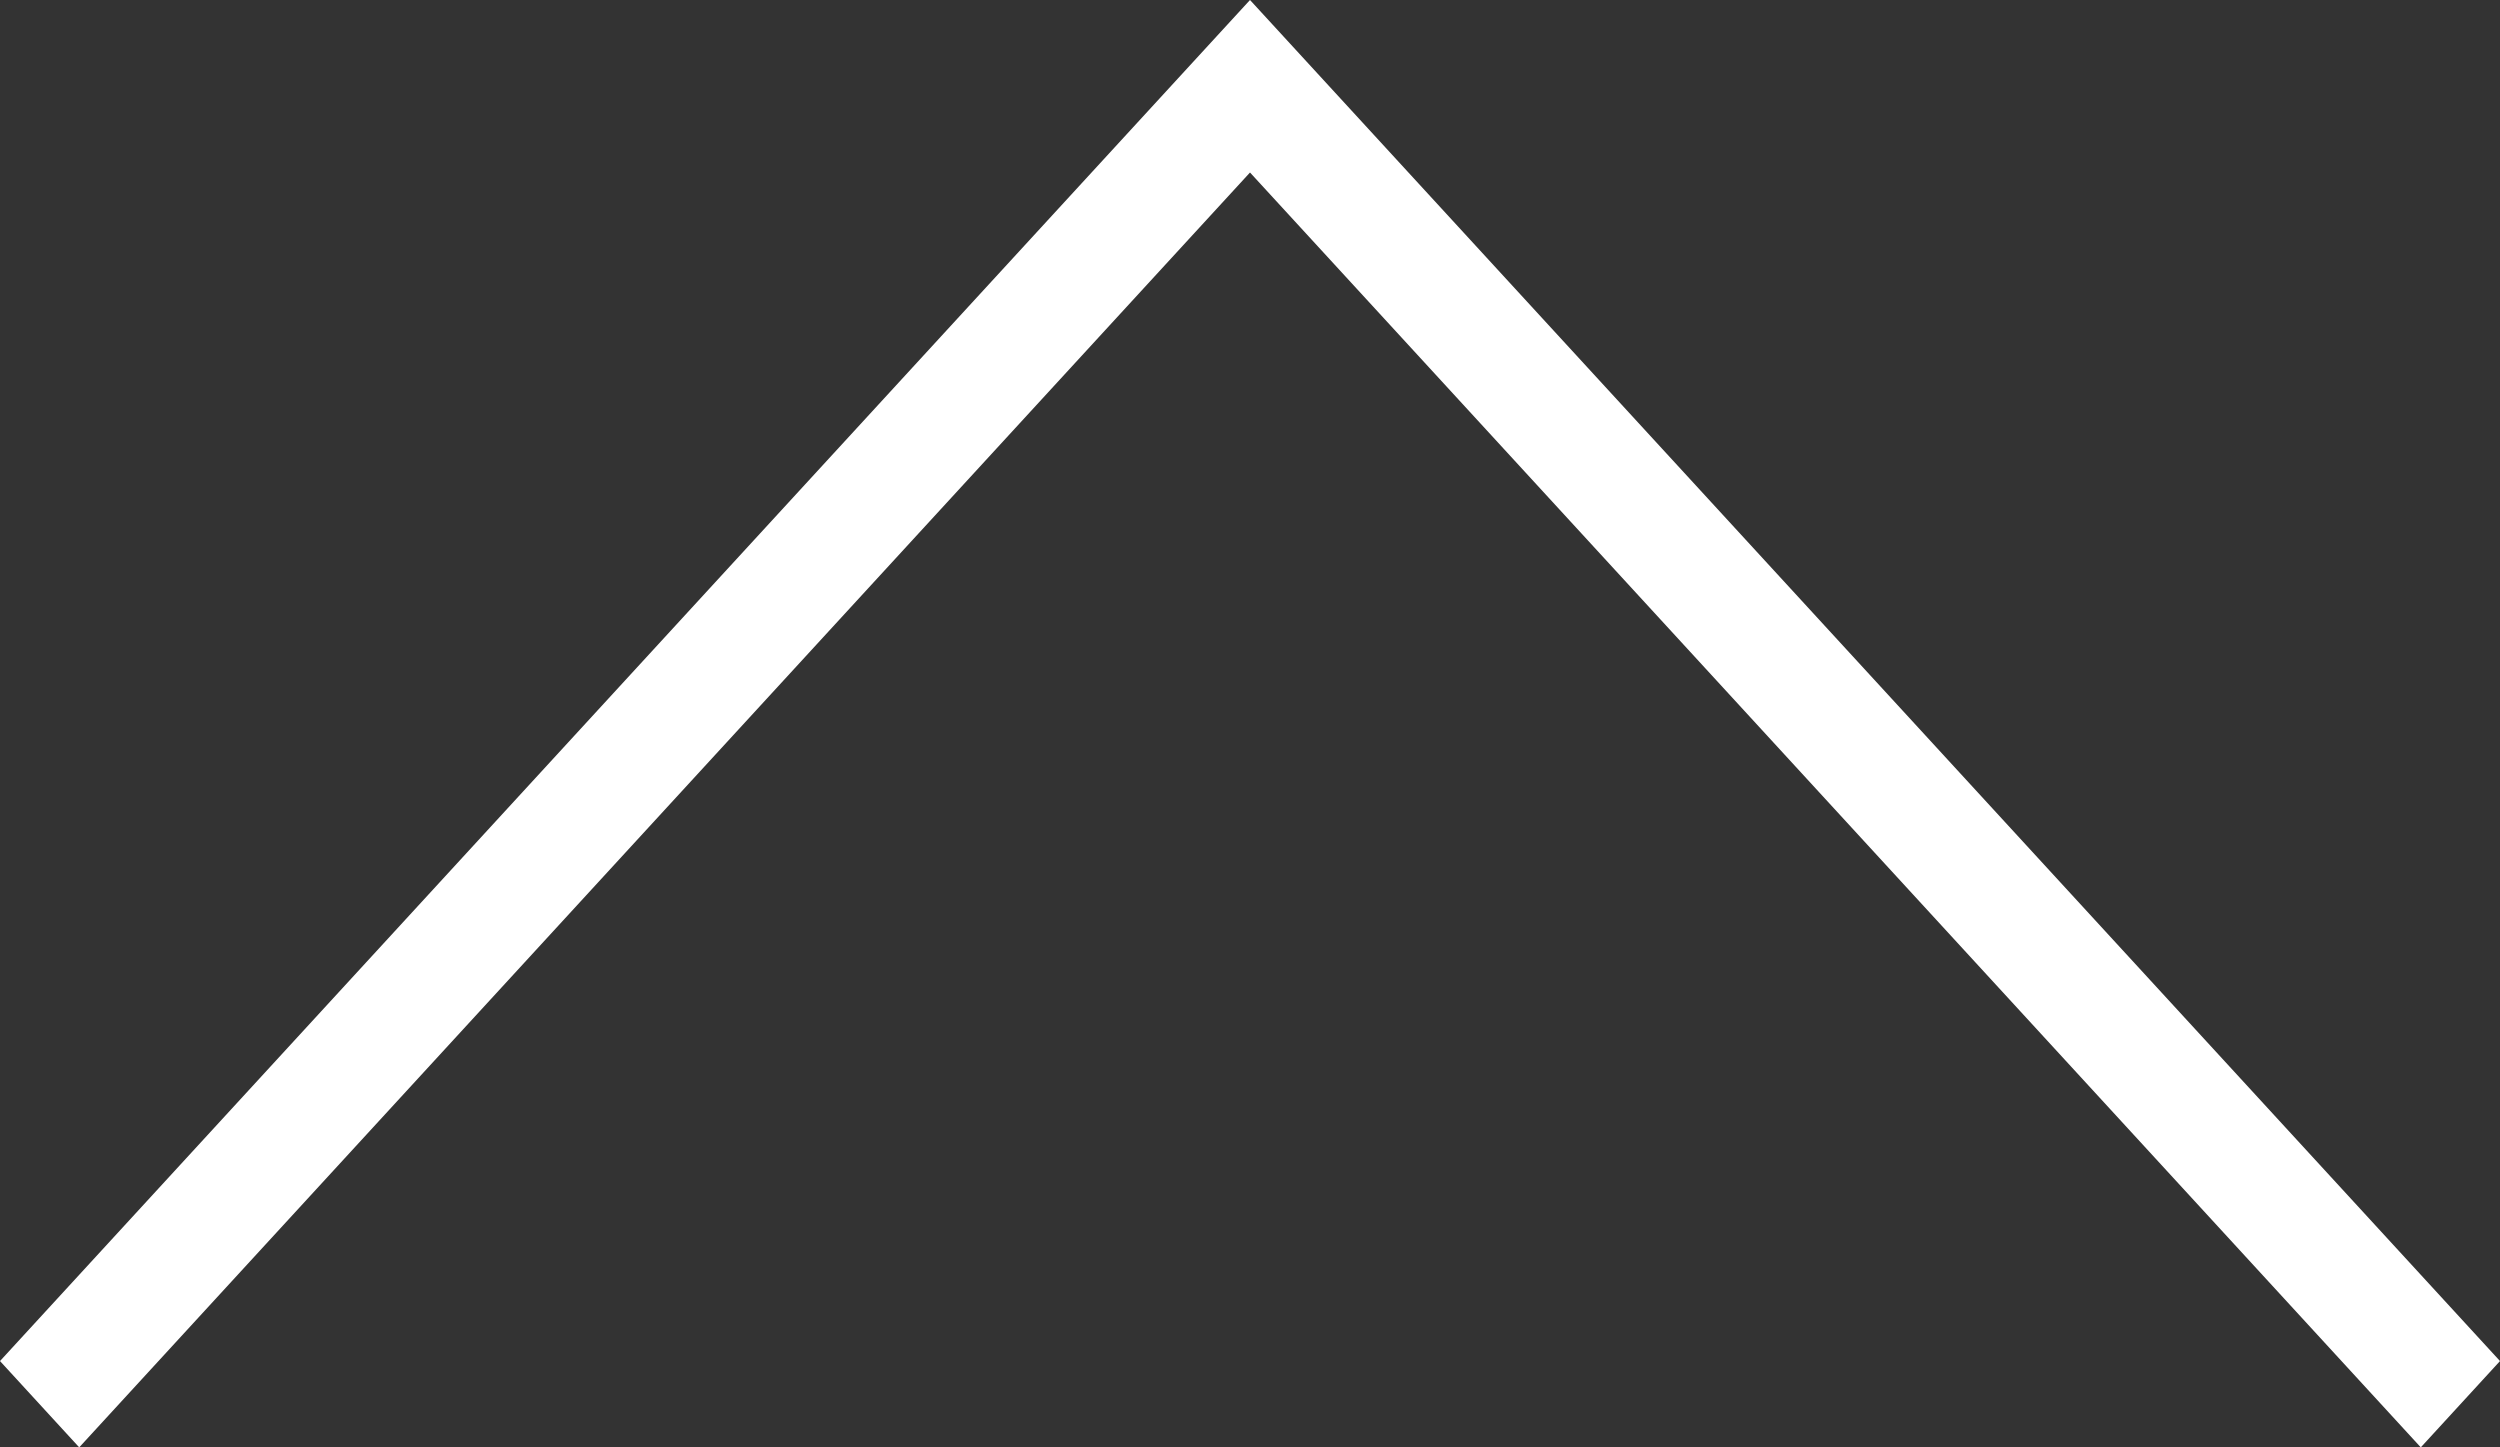 <?xml version="1.0" encoding="UTF-8"?> <svg xmlns="http://www.w3.org/2000/svg" width="19" height="11" viewBox="0 0 19 11" fill="none"><rect x="0" y="0" width="19" height="11" fill="#333333" stroke="none"/> <path d="M19 10.344L18.398 11L9.5 1.311L0.602 11L-2.86562e-08 10.344L9.5 -4.15262e-07L19 10.344Z" fill="white"></path> </svg> 